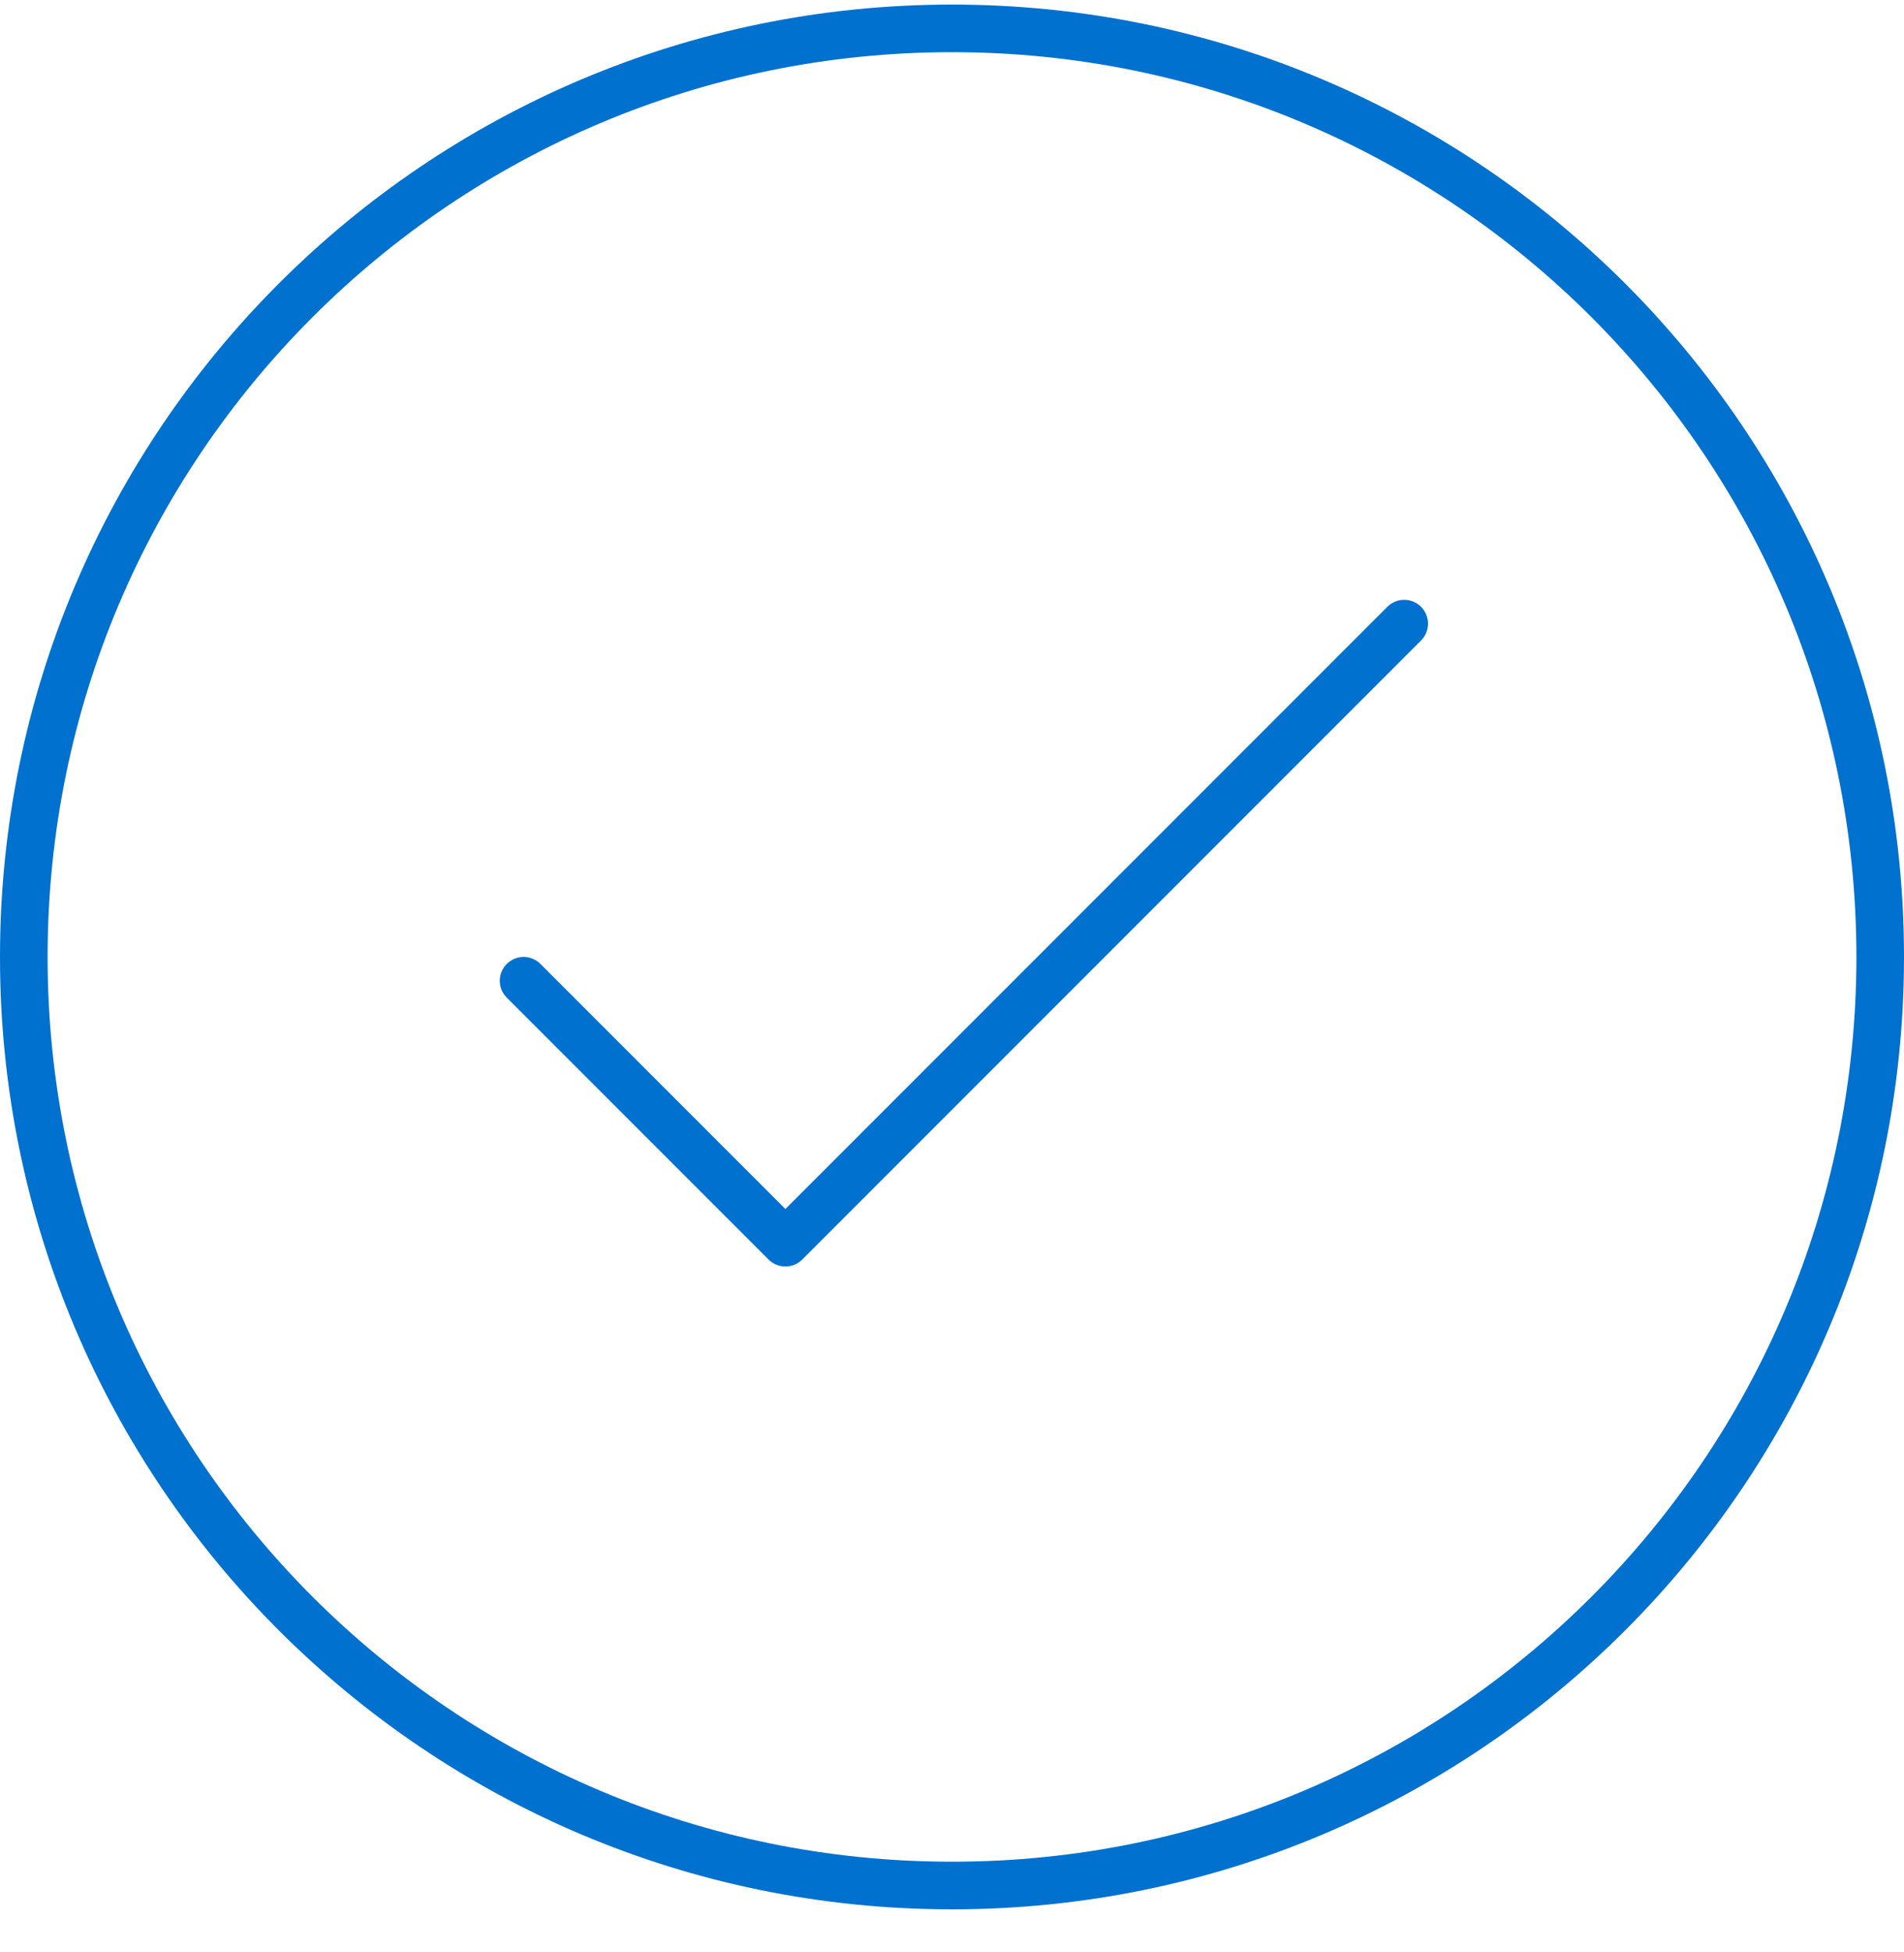 <svg width="40" height="41" viewBox="0 0 40 41" fill="none" xmlns="http://www.w3.org/2000/svg">
<path fill-rule="evenodd" clip-rule="evenodd" d="M29.854 12.743C30.049 12.938 30.049 13.255 29.854 13.45L16.854 26.45C16.658 26.645 16.342 26.645 16.146 26.45L10.646 20.95C10.451 20.755 10.451 20.438 10.646 20.243C10.842 20.047 11.158 20.047 11.354 20.243L16.5 25.389L29.146 12.743C29.342 12.547 29.658 12.547 29.854 12.743Z" fill="#0071CE"/>
<path fill-rule="evenodd" clip-rule="evenodd" d="M40 20.096C40 31.142 31.046 40.096 20 40.096C8.954 40.096 0 31.142 0 20.096C0 9.05 8.954 0.096 20 0.096C31.046 0.096 40 9.05 40 20.096ZM39 20.096C39 30.59 30.493 39.096 20 39.096C9.507 39.096 1 30.59 1 20.096C1 9.603 9.507 1.096 20 1.096C30.493 1.096 39 9.603 39 20.096Z" fill="#0071CE"/>
</svg>
